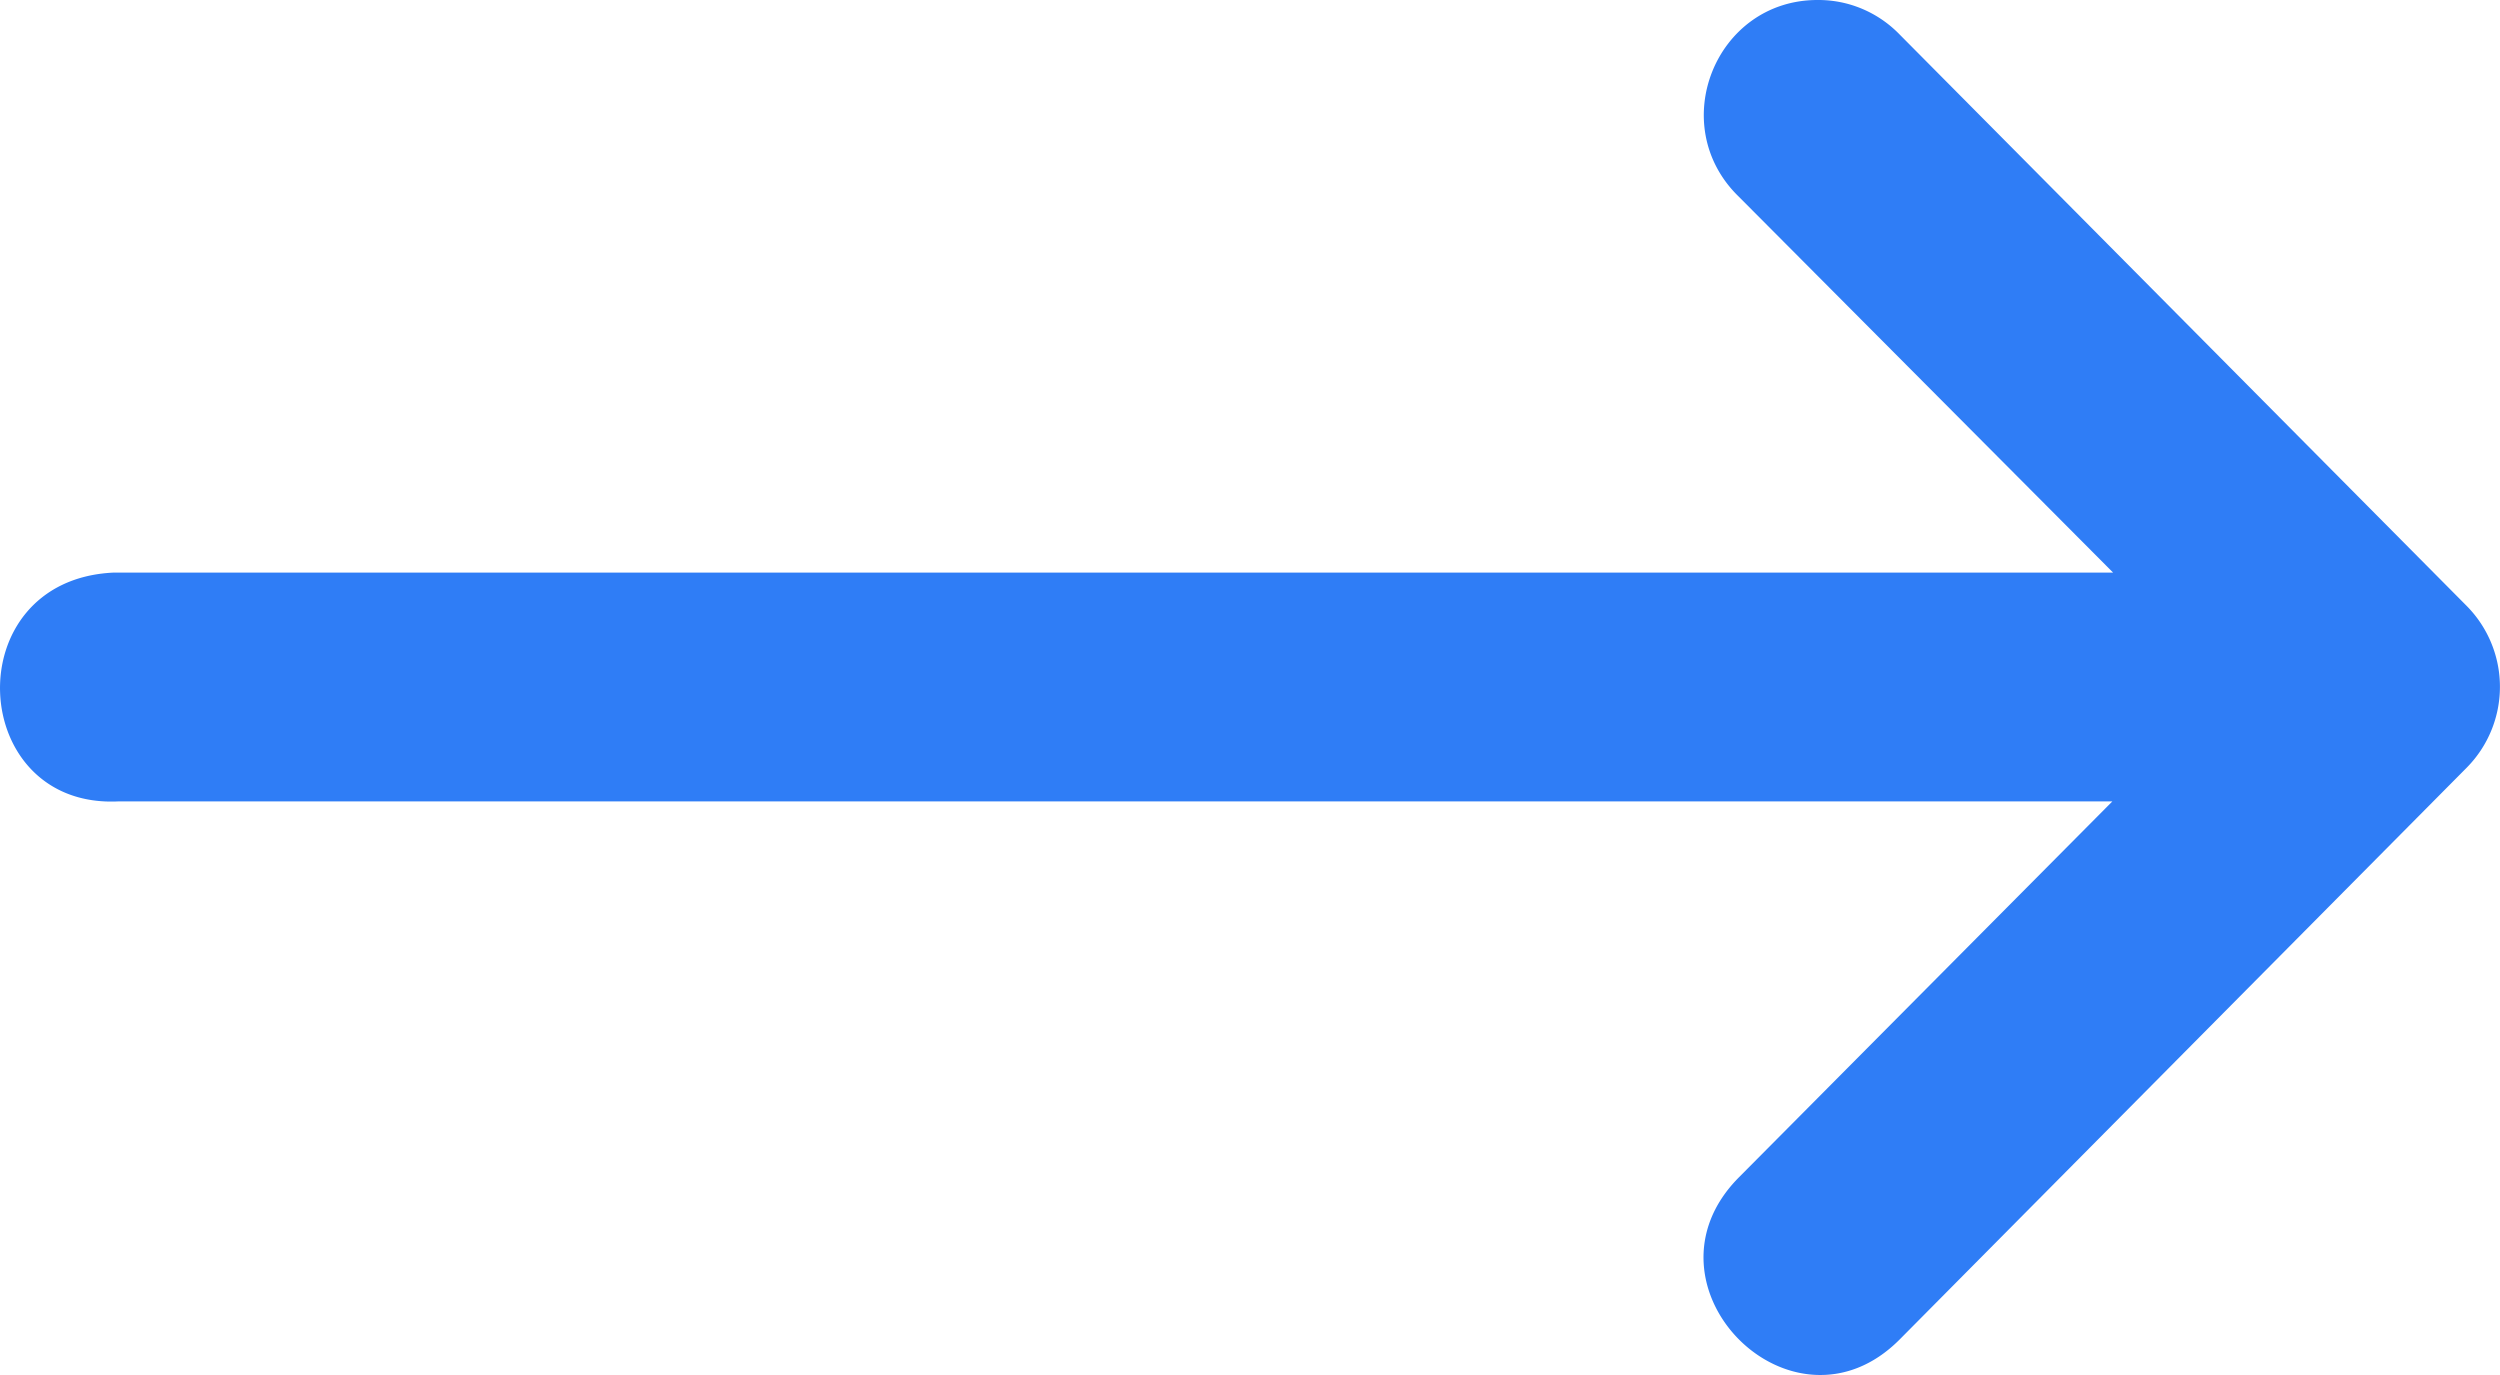<svg xmlns="http://www.w3.org/2000/svg" width="20" height="11" fill="none" xmlns:v="https://vecta.io/nano"><path d="M.951 6.411h15.948l-2.988 3.008c-.858.864.429 2.16 1.287 1.296l2.721-2.744 1.817-1.832a.92.92 0 0 0 0-1.289L15.198.277c-.173-.179-.41-.279-.658-.277-.817 0-1.218 1.002-.63 1.573l2.995 3.008H.904c-1.259.063-1.165 1.893.047 1.83z" fill="#2f7df6"/></svg>